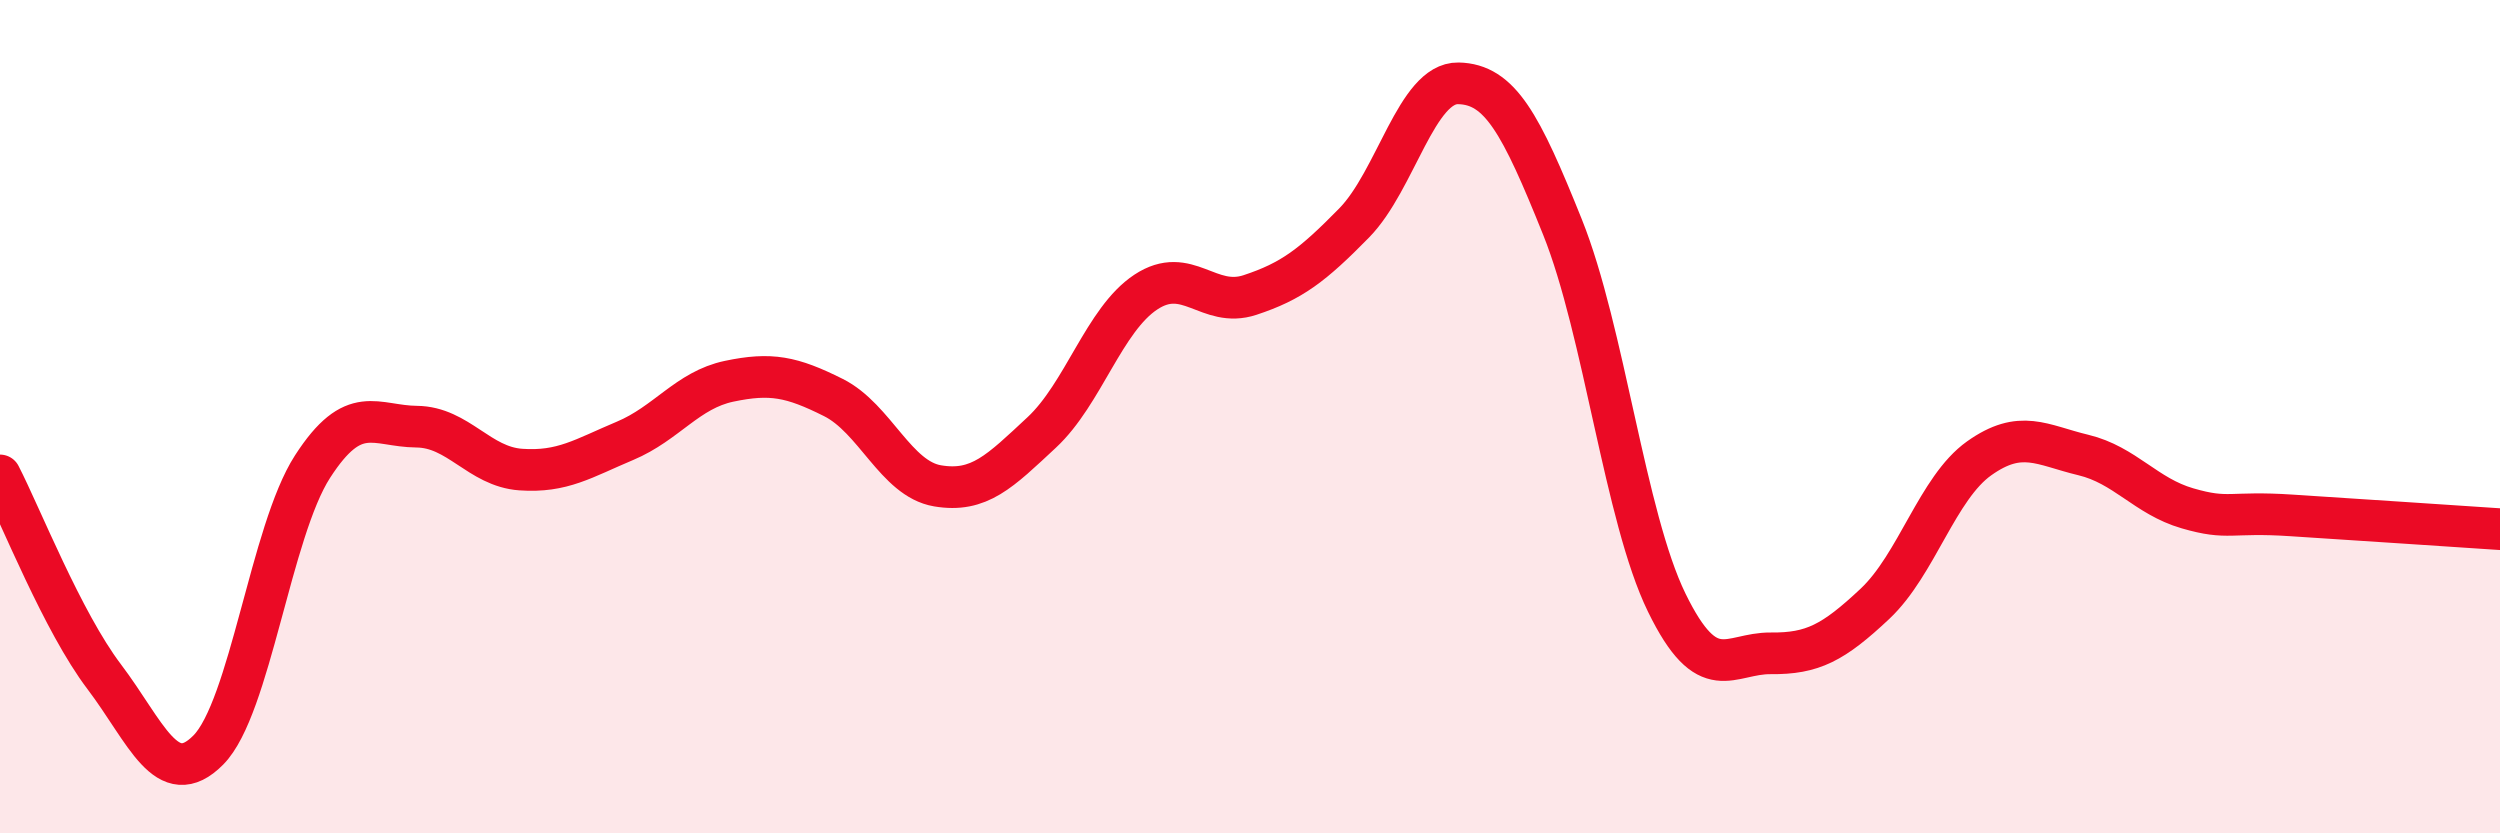 
    <svg width="60" height="20" viewBox="0 0 60 20" xmlns="http://www.w3.org/2000/svg">
      <path
        d="M 0,11.41 C 0.5,12.38 1.5,14.92 2.5,16.24 C 3.5,17.56 4,19.01 5,18 C 6,16.99 6.5,12.75 7.5,11.2 C 8.5,9.65 9,10.23 10,10.24 C 11,10.25 11.5,11.2 12.5,11.27 C 13.5,11.34 14,11 15,10.58 C 16,10.16 16.5,9.36 17.5,9.15 C 18.5,8.94 19,9.04 20,9.54 C 21,10.04 21.5,11.49 22.5,11.66 C 23.5,11.83 24,11.31 25,10.38 C 26,9.45 26.5,7.67 27.5,7.01 C 28.5,6.35 29,7.41 30,7.08 C 31,6.75 31.5,6.37 32.5,5.35 C 33.5,4.33 34,1.98 35,2 C 36,2.02 36.5,2.96 37.5,5.45 C 38.5,7.94 39,12.41 40,14.46 C 41,16.51 41.5,15.67 42.5,15.68 C 43.5,15.69 44,15.43 45,14.49 C 46,13.55 46.5,11.71 47.5,11 C 48.5,10.29 49,10.68 50,10.92 C 51,11.16 51.5,11.91 52.5,12.2 C 53.5,12.49 53.5,12.27 55,12.37 C 56.5,12.47 59,12.63 60,12.7L60 20L0 20Z"
        fill="#EB0A25"
        opacity="0.1"
        stroke-linecap="round"
        stroke-linejoin="round"
      />
      <path
        d="M 0,11.41 C 0.5,12.38 1.5,14.92 2.5,16.24 C 3.5,17.56 4,19.01 5,18 C 6,16.99 6.5,12.75 7.5,11.2 C 8.5,9.65 9,10.23 10,10.24 C 11,10.25 11.5,11.2 12.5,11.27 C 13.5,11.34 14,11 15,10.58 C 16,10.16 16.5,9.36 17.5,9.15 C 18.5,8.94 19,9.04 20,9.54 C 21,10.04 21.5,11.49 22.5,11.66 C 23.5,11.83 24,11.31 25,10.38 C 26,9.45 26.5,7.67 27.5,7.01 C 28.5,6.35 29,7.41 30,7.08 C 31,6.75 31.5,6.37 32.5,5.35 C 33.5,4.33 34,1.98 35,2 C 36,2.02 36.5,2.96 37.5,5.45 C 38.5,7.94 39,12.41 40,14.46 C 41,16.51 41.5,15.67 42.5,15.68 C 43.5,15.69 44,15.43 45,14.49 C 46,13.55 46.5,11.71 47.5,11 C 48.5,10.29 49,10.68 50,10.92 C 51,11.16 51.5,11.91 52.5,12.2 C 53.5,12.49 53.5,12.27 55,12.37 C 56.5,12.47 59,12.63 60,12.7"
        stroke="#EB0A25"
        stroke-width="1"
        fill="none"
        stroke-linecap="round"
        stroke-linejoin="round"
      />
    </svg>
  